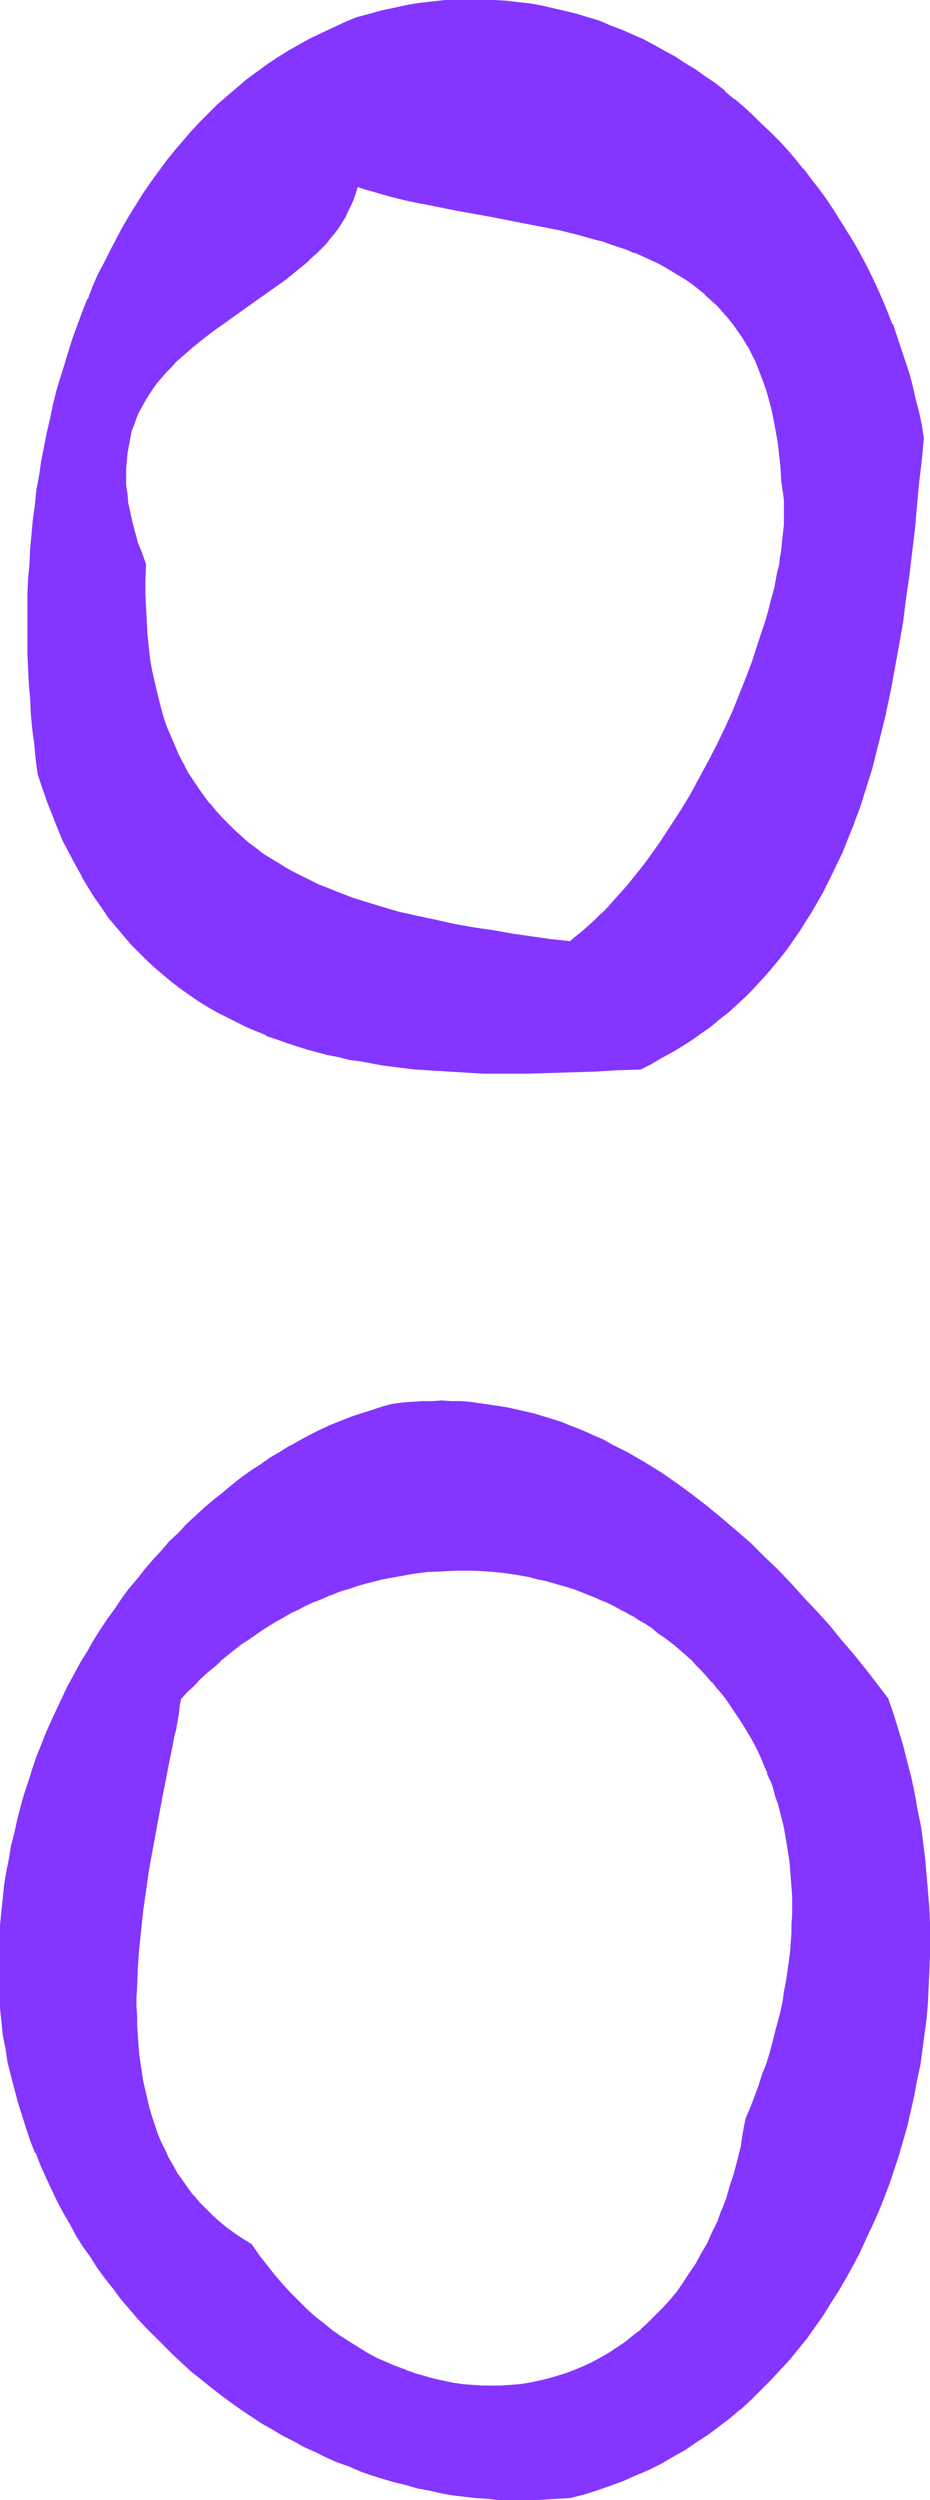 <svg xmlns="http://www.w3.org/2000/svg" fill-rule="evenodd" height="588.515" preserveAspectRatio="none" stroke-linecap="round" viewBox="0 0 1356 3642" width="219.089"><style>.brush1{fill:#8435ff}.pen1{stroke:none}</style><path class="pen1 brush1" d="m521 271 11 4 12 3 23 7 24 6 25 5 25 5 25 5 51 9 51 9 25 5 25 6 25 6 24 6 12 4 12 4 12 4 11 4 11 4 12 5 11 5 11 5 10 6 11 5 10 7 10 6 9 7 10 7 9 8 9 8 9 8 8 9 8 9 8 10 7 10 7 11 7 11 6 12 6 12 5 12 5 13 5 14 4 15 4 15 4 15 3 16 2 17 2 18 2 18 1 18 1 7 1 8 1 7 1 8v35l-1 9v9l-2 10-1 10-1 11-2 10-2 11-3 11-2 11-3 11-3 12-3 11-3 12-4 12-7 24-9 24-9 25-10 24-10 25-11 25-12 25-13 24-13 25-13 23-14 24-15 23-15 22-15 22-8 10-8 11-8 10-8 10-8 9-9 10-8 9-9 8-8 9-9 8-8 8-9 8-9 7-9 7-27-4-28-4-28-4-28-4-28-5-28-5-28-6-27-6-27-6-27-8-13-4-13-4-13-4-13-5-13-5-13-5-12-5-12-6-12-6-12-6-12-6-11-7-11-7-11-7-11-8-10-8-10-9-10-9-10-9-9-9-9-10-9-11-8-10-8-12-8-11-8-12-6-13-7-13-6-13-6-14-6-15-5-15-4-15-5-16-3-16-4-17-3-18-2-18-2-19-2-19v-20l-1-20v-21l1-22-7-16-5-16-4-15-4-14-3-14-3-14-2-13-1-13v-36l2-11 1-11 3-11 2-10 4-10 3-10 4-9 5-9 5-9 5-8 6-8 6-8 6-8 7-8 7-7 7-7 7-7 8-7 8-7 16-13 17-13 17-12 35-25 17-12 17-12 17-12 16-13 16-13 7-6 7-7 7-7 7-7 6-8 6-7 6-8 5-8 5-8 4-8 4-9 4-8 3-10 3-9zm412 1285 16-7 16-9 15-8 14-9 14-9 14-10 13-10 13-10 13-10 12-11 12-11 11-11 11-12 11-12 10-12 10-12 10-13 9-13 9-13 8-13 9-13 8-14 8-14 7-14 7-15 7-14 7-15 6-15 6-15 6-15 5-15 6-16 5-15 5-16 4-16 5-16 8-32 8-33 7-33 6-33 6-33 5-34 5-33 5-34 4-34 3-33 4-34 3-33 4-33 3-33-3-19-4-19-5-19-4-18-5-19-6-18-6-18-6-18-7-18-7-18-7-17-8-17-8-17-8-17-9-16-9-17-10-16-10-15-10-16-10-15-11-15-11-15-11-14-12-14-12-14-12-13-13-13-12-13-13-12-14-12-13-11-14-12-14-11-14-10-15-10-15-9-14-10-16-8-15-9-16-7-15-8-16-7-16-6-16-6-17-6-17-5-16-4-17-4-17-4-17-2-18-3-17-2-18-1-17-1h-18l-18 1-18 1-18 1-18 3-19 3-18 3-18 4-19 5-18 5-18 7-17 8-17 8-17 8-16 9-16 9-15 10-15 10-15 11-15 11-14 12-14 12-14 12-13 13-13 13-13 13-12 15-12 14-12 14-11 15-11 16-11 15-10 16-10 17-10 16-9 17-9 17-9 18-9 18-8 18-7 18-8 19-7 18-7 19-6 20-6 19-6 20-5 20-6 19-4 21-5 20-4 21-4 20-3 21-3 21-3 21-3 22-2 21-2 21-1 22-1 22-1 21-1 22v66l1 22 1 22 2 22 1 22 2 22 3 22 3 22 3 22 6 21 7 20 8 19 7 19 8 18 9 18 9 17 9 16 9 16 10 15 10 15 10 14 11 13 11 14 11 12 11 12 12 12 12 11 12 10 13 10 13 10 12 9 13 9 14 8 13 8 14 7 14 7 14 7 15 6 14 6 15 6 15 5 15 5 15 4 15 5 15 4 16 3 16 3 15 3 16 3 16 3 16 2 16 2 16 1 33 3 33 2 33 1 33 1h33l33-1 33-1 32-1 33-2 32-2z"/><path class="pen1 brush1" d="m522 271-2 1 12 4 11 3 24 7 24 6 24 5h1l25 5 25 5 50 9 51 10 26 5 25 5 24 6 25 7 12 3 11 4 12 4 12 4 11 5v-1l11 5 11 5 11 5 11 6 10 6 10 6 10 6 10 7 9 7 10 8h-1l9 8 9 8 8 9 8 9 8 10 7 10 7 10 7 12v-1l6 12 6 12 5 13 5 13 5 14 4 14 4 15 3 15 3 16 3 17 2 18 2 18 1 18v1l1 7 1 7 1 7 1 8v35l-1 9-1 9-1 10-1 10-2 11-1 10-3 11-2 11-2 11-3 11-3 11-3 12-3 11-4 12-8 24-8 25-9 24-10 25-10 25-11 24-12 25-13 25-13 24-13 24-14 23-15 23-15 23-15 21-8 11-8 10-8 10-8 10-8 9-9 10-8 9-8 9-9 8-8 8-9 8-9 8-9 7-8 7 1-1-28-3-28-4-28-4-28-5-28-4-28-5-27-6-28-6-27-6-27-8-13-4-13-4-13-4-13-5-13-5-12-5-13-5-12-6-12-6-12-6-11-6-11-7-12-7-11-7-10-8-11-8-10-9-10-9-9-9-9-9-9-10-9-11v1l-8-11-8-11-8-12-8-12-6-12-7-13-6-14-6-14-6-14-5-15-4-15-4-16-4-17-4-17-3-17-2-18-2-19-1-19-1-20-1-20v-21l1-22-6-17-6-15-4-15-4-15-3-14-3-13-1-13-2-13v-24l1-12 1-11 2-11 2-11v1l2-11 4-10 3-9 4-9 5-9 5-9 5-8 6-9 6-8 6-7 7-8 7-7 7-8 7-6 8-7 8-7 16-13 17-13 17-12 35-25 17-12 17-12 17-12 16-13 16-13 7-7 7-6 7-7 7-7 6-8 6-7 6-8 5-8 5-8 4-9 4-8 4-9 1-10-3 9-4 9-4 8-4 9-5 8-5 8-6 7-6 8-6 7-7 7-7 7-7 7-7 7-15 12-17 13-16 12-17 12-18 12-35 25-17 12-16 13-17 13-8 7-7 7-8 7-7 7-7 7-7 8-6 8-6 8-6 8-5 9-5 9-5 9-4 9-4 10-3 10-3 10-2 11-2 10-1 12v36l1 13 2 13 2 14 4 14 4 15 4 15 5 15 6 16v63l1 20 2 19 2 19 2 18 3 18 3 17 4 16 4 16 5 16 5 15 6 14 6 14 6 14 7 13 6 12 8 12 8 12 8 11 8 11 9 10 9 10 9 10 10 9 10 9 10 9 10 8 11 8 11 7 11 7 12 7 11 6 12 6 12 6 12 6 13 5 12 5v1l13 4 13 5 13 4 13 5 13 4 27 7 28 7 27 6 28 5 28 5 28 5 28 4 28 4 28 4 28 4 9-7 9-8 8-7 9-8 9-8 8-9 9-9 8-9 8-9 9-10 8-9 8-11 8-10 8-10 15-22 15-22 15-23 14-24 13-24 13-24 13-25 12-25 11-24 10-25h1l9-25 10-25 8-24 8-24 3-12 3-11 4-12 2-11 3-12 3-11 2-11 2-10 2-11 1-10 2-11 1-9 1-10v-9l1-10v-17l-1-8-1-8v-8l-2-7-1-7-1-18-2-19-2-17-2-17-3-16-4-15v-1l-3-15-5-14-4-14-6-13-5-13-6-12-6-12-7-11-7-11-7-10-8-9v-1l-8-9-9-9-8-8-9-8-9-8-10-7-9-7-10-6-11-7-10-5-11-6-11-5-11-5-11-5-12-4-11-4-12-5-12-3-12-4-24-6-25-6-25-6-25-5-51-9-51-9-25-5-25-5-24-5-25-6-23-7-12-3-12-5 2 2z"/><path class="pen1 brush1" d="m516 290 3-9 3-10-2-2-3 11-1 10z"/><path class="pen1 brush1" d="m934 1558 16-8 15-9 15-8 15-9 14-9 14-10 13-9 13-11 13-10 12-11 12-11 11-11 11-12 11-12 10-12 10-12 10-13 9-13 9-13 8-13 9-14 8-14 8-14 7-14 7-14 7-15 7-14 6-15 6-15 6-15v-1l6-15 5-15 5-16 5-16 5-16 4-16 8-32 8-32v-1l7-33 6-33 6-33 6-34 4-33 5-34 4-34 4-33 3-34 3-33 4-33 3-33-3-19-4-19-5-19-4-18-5-19-6-18-6-18-6-18-6-18h-1l-7-18-7-17-8-18-8-17-8-16-9-17-9-16-10-16-10-16-10-16-10-15-11-15-11-14-11-15h-1l-11-14-12-14-12-13-13-13-13-12-13-13-13-12-13-11h-1l-13-11v-1l-14-11-15-10-14-10-15-9-15-10-15-8-16-9-15-8-16-7-16-7-16-6-16-7-17-5-16-5-17-4-17-4-17-4-17-3-18-2-17-2-17-1h-1l-17-1h-36l-18 1-18 2-18 2-19 3-18 4-19 4-18 5-19 5-17 7-17 8-17 8-17 8-16 9-16 9-16 10-15 10-15 11-15 11-14 12-14 12-14 12-13 13-13 13-13 14-12 14-12 14-12 15-11 15-11 15-11 16-10 16-10 16-10 17-9 17-9 17-9 18-9 17-8 18-7 19h-1l-7 18-7 19-7 19-6 19-6 20-6 19-6 20-5 20-4 20-5 21-4 21-4 20-3 21-4 21-2 21-3 21-2 22-2 21-1 22-2 22-1 21v88l1 22 1 22 2 22 1 22 2 22 3 22 2 22 3 22 7 21 7 20 8 20 7 18 8 19 9 17 9 17 9 16v1l9 15 10 16 10 14 10 15 11 13 11 13 11 13 12 12 11 11 12 11 13 11 12 10 13 10 13 9 13 9 13 8 14 8 14 7 14 7 14 7 14 6 15 6v1l15 5v-2l-14-6-15-6-14-6-14-7-14-7-14-7-14-8h1l-14-8-13-9-13-9-13-10-12-10-12-10-12-11-12-12-11-12-11-12-11-13-11-14-10-14-10-15-10-15-9-16-9-16-9-17-9-17-8-19-7-18-7-20-8-20-6-20-3-22-3-22-2-22-2-22-2-22-2-22-1-22v-22l-1-22v-44l1-22 1-21 1-22 1-21 2-22 2-21 3-22 3-21 3-21 3-21 4-20 4-21 5-20 5-20 5-20 5-20 6-20 6-19 6-19 7-19 7-19 8-18 7-19 8-18 9-17 9-18 9-17 9-17 10-16 10-17 10-16 11-16 11-15 11-15 12-14 12-15 12-14 13-13 13-13 13-13 13-12 15-12h-1l15-12 14-11 15-11 15-10 16-10 16-9 16-9 17-8 17-8 17-8 17-7 19-5 18-5 18-4 19-3 18-3 18-3 18-1 18-1 18-1h18l17 1 18 1 17 2 17 3 18 3 17 3 16 4 17 4 17 5 16 6 16 6 16 6 16 7 16 8 15 7 16 9 15 8 15 10 14 9 15 10 14 10 14 11 14 11 13 12 14 12 13 12 12 13 13 13 12 13 12 14 12 14 11 14 11 15 11 15 10 15 10 15 10 16 10 16 9 16 9 17 8 16 8 17 8 18 7 17 7 18v-1l7 18 6 18 6 18 5 19 6 18 4 19 4 19 4 18 4 20v-1l-3 33-4 33-3 33-4 34-4 33-4 34-4 33-5 34-5 34-6 33-6 33-7 33-8 33-8 32-5 16-4 16-5 15-5 16-6 15-5 16-6 15-6 15-6 15-7 14-7 15-7 14-7 14-8 14-8 14-9 13-8 14-9 13-9 13-10 12-10 13v-1l-10 13-11 11-11 12-11 11-12 11-12 11-12 11v-1l-13 10-14 10-13 10-14 9-15 9-15 8-15 9-16 7 1 3z"/><path class="pen1 brush1" d="m403 1514 14 5 15 5 16 5 15 4 15 4 16 3 15 4 16 2 16 3 16 3 16 2 16 2 16 2 33 2 33 2 33 2h66l33-1 33-1 32-1 33-2 33-1-1-3-32 2-33 2-32 1-33 1-33 1h-33l-33-1-33-1-33-2-32-3-17-1-16-2-16-3-16-2-16-3-15-3-16-3-15-4-16-4-15-4-15-4-15-5-15-5v2zm685 1573-3 20-4 21-5 19-5 19-5 19-6 18-7 17-6 17-8 16-7 16-9 15-8 14-9 14-9 13-9 13-10 13-10 11-11 11-11 11-11 10-11 9-12 9-11 8-13 8-12 7-12 7-13 6-13 5-13 5-13 4-13 4-14 3-13 3-14 2-14 1-14 1h-27l-14-1-14-1-14-2-14-3-14-3-14-3-14-5-14-4-14-6-13-6-14-6-14-7-13-8-13-8-13-9-13-9-13-10-12-10-13-12-12-11-12-12-12-13-11-13-11-14-11-15-11-15-12-8-12-8-12-8-11-9-10-9-10-10-9-10-9-10-8-10-7-11-8-11-6-11-7-11-5-12-6-11-5-12-4-13-5-12-3-13-4-13-2-12-3-14-3-13-1-13-2-14-1-13-1-14-1-14-1-14v-28l1-14 1-28 2-28 3-29 3-28 4-28 4-28 5-28 5-28 5-26 5-27 5-26 5-25 5-24 2-12 2-11 3-12 1-11 2-11 2-11 9-10 10-9 9-10 10-8 10-9 10-9 10-8 10-8 10-8 10-7 10-7 11-7 10-7 11-6 10-6 11-6 11-5 11-6 10-5 11-4 11-5 11-4 11-4 11-4 11-3 11-3 11-3 11-3 23-5 22-3 22-3 22-1 22-1h22l22 1 22 2 22 3 21 4 10 2 11 3 10 3 21 6 10 3 10 4 10 4 10 4 10 4 10 4 9 5 10 5 9 5 9 5 9 6 9 5 9 6 9 7 9 6 8 6 8 7 9 7 8 7 7 7 8 8 8 8 14 16 7 8 7 9 7 8 6 9 6 9 6 9 6 10 6 9 6 10 5 10 5 10 5 10 4 11 5 10 4 11 4 11 3 11 4 12 3 11 3 12 3 11 2 12 2 13 2 12 2 12 1 13 1 13 1 13 1 13v40l-1 14-1 14-1 14-2 14-2 14-2 14-2 15-3 15-3 15-4 15-4 15-4 15-4 15-5 16-5 16-6 15-6 16-6 16-7 17zm206-613-16-21-17-21-17-21-17-21-18-21-19-21-18-20-19-21-20-20-20-20-20-19-21-18-21-19-22-17-22-17-22-16-23-16-23-14-12-7-11-7-12-6-13-6-12-7-12-5-12-6-13-5-12-5-13-4-13-5-12-4-13-3-13-4-14-3-13-3-13-2-14-2-13-2-14-1-14-1-13-1h-43l-14 1-14 1-15 2-15 4-15 5-15 5-15 5-15 6-15 6-15 7-15 7-14 8-15 8-14 9-15 8-14 10-14 9-13 10-14 11-14 10-13 12-13 11-13 12-13 12-13 13-12 12-12 13-12 14-12 14-11 14-12 14-11 15-10 14-11 16-10 15-10 16-9 16-10 16-9 16-9 17-8 17-8 17-8 17-8 17-7 18-6 18-7 18-6 18-6 18-5 19-5 18-4 19-4 19-4 19-4 19-2 20-3 19-2 19-1 20-2 20-1 19v40l1 20 1 20 2 20 2 20 4 20 4 20 4 19 5 20 5 19 6 19 6 18 7 19 7 18 7 18 8 17 8 18 9 17 8 17 10 17 9 16 10 16 11 16 10 15 11 15 12 15 11 15 12 14 12 14 13 14 13 13 13 13 13 13 13 13 14 12 14 11 14 12 15 11 14 11 15 10 15 10 15 10 15 9 16 9 16 8 16 9 16 7 16 8 16 7 16 6 16 6 17 6 17 6 16 5 17 4 17 4 17 4 17 4 17 2 17 3 17 2 17 1 17 1 17 1h34l17-1 17-1 17-2 20-5 20-6 19-6 19-7 19-8 18-8 18-9 18-10 17-10 17-11 16-11 16-12 16-12 16-13 15-14 14-13 15-15 13-15 14-15 13-16 13-16 12-17 12-17 11-17 11-18 11-18 10-19 10-19 9-19 9-20 9-20 8-20 7-20 8-21 6-21 7-21 6-22 5-21 5-22 4-22 4-23 4-22 3-23 2-22 2-23 2-23 1-23 1-24v-23l-1-23-1-24-1-23-2-24-2-23-3-24-4-23-4-24-4-23-5-24-6-23-6-23-7-24-7-23-8-23z"/><path class="pen1 brush1" d="m1087 3086-4 21-3 20-5 20-5 19-6 18-5 18-7 18v-1l-6 17-8 16-7 16-9 15-8 15-9 13-9 14-9 13-10 12-10 11-11 11-11 11-11 10h1l-12 9-11 9-12 8-12 8-12 7-13 7-13 6-12 5-13 5-13 4-14 4-13 3-14 3-13 2-14 1-14 1h-27l-14-1-14-1-14-2-14-3-14-3-14-4-14-4-14-5h1l-14-5-14-6-14-6-13-7-13-8-13-8-14-9-13-9-12-10-13-10-12-11-12-12-12-12-12-13-11-13-11-14-11-14-11-16-13-8-12-8-11-8-11-9-10-9-10-10-9-9-9-11v1l-8-11-7-10-8-11-6-11-7-12-5-11-6-12-5-12-4-12-4-12-4-13-3-13-3-13-3-13-2-13-2-13-2-14-1-13-1-14-1-14v-14l-1-14v-14l1-14 1-28 2-28 3-29 3-28 4-28 4-28 5-28 5-27 5-27 5-27 5-25 5-26 5-24 2-12 3-11 2-12 2-11 1-11 2-10 9-10 10-9 9-10 10-9 10-8 10-9h-1l10-8 10-8 10-8 11-7 10-7 10-7 11-7 10-6 11-6 10-6 11-5 11-6 11-5 11-4 11-5 11-4h-1l11-4 11-3 11-4 11-3 12-3 11-3 22-4 22-4 22-3 22-1 22-1h22l22 1 22 2 21 3 22 4h-1l11 3 11 2 10 3 21 6 10 3 10 4 10 4 10 4 9 4 10 4 10 5 9 5 10 5h-1l10 5 9 6 9 5 9 6 8 7 9 6 8 6 9 7 8 7 8 7 8 7 7 8 8 8 14 16v-1l7 9 7 8 7 9 6 9 6 9 6 9 6 9 6 10 6 10 5 9 5 10 5 11 4 10 5 11h-1l5 11v-1l4 11 3 12 4 11 3 11 3 12 3 12 2 12 2 12 2 12 2 13 1 12 1-13-2-12-1-13-3-12-2-12-3-12-3-11-3-12-3-11-4-11-4-11-4-11-5-11-4-10-5-11-5-10-5-9-6-10-6-10-5-9-7-10-6-9-6-8-7-9-7-9-7-8-14-16-8-8-8-7-8-8-8-7-8-7-8-6v-1l-9-6-8-6-9-7-9-6-9-5-9-6-9-5-10-5-9-5-10-5-10-4-9-4-10-4v-1l-10-3-11-4-10-4-20-6-11-2-10-3-11-2-21-4-22-3-21-2h-1l-22-1-22-1-22 1-22 2-22 3-23 3-22 5-11 3-11 3-11 3-11 3-11 4-11 4-11 4-11 5-11 4-11 5-11 6-11 5-10 6-11 6-10 6-11 7-10 7-11 7-10 7-10 8-10 8-10 8-10 9-10 9-10 9-9 9-10 10-9 10-2 11-2 11-2 11-2 11-2 12-2 12-5 24-5 25-5 26-5 26-5 27-5 28-5 27-4 28-4 29-4 28-2 28-2 29-2 28v42l1 14v14l1 14 2 13 1 14 2 13 3 14 2 13 3 13 4 13 3 12 5 13 4 12 5 12 6 12 5 11 7 12 6 11 8 11 7 11 8 10h1l8 10 9 10 10 10 10 9h1l10 9 12 8 12 8 13 8h-1l11 15 11 14 11 14 12 14 11 12 12 13 12 11 13 11 12 11 13 10 13 9 13 9 13 8h1l13 8 13 7 14 6 14 6 14 6 14 5 13 4 14 3h1l14 4 13 2 14 2 14 1h1l14 1h27l14-1 14-1 14-2 13-3 14-3 13-4 13-4 13-5h1l12-5 13-6 13-7 12-7 12-8 12-8 12-9 11-9 11-10 11-11 11-11 10-12 9-12h1l9-13 9-13 9-14 9-15 8-15 7-15 8-17 6-17h1l6-17 6-18 5-18 5-19 5-20 4-20 3-21-2-1z"/><path class="pen1 brush1" d="m1152 2723 1 13 1 13 1 13v27l-1 13v14l-1 14v-1l-1 14-2 15-2 14-2 14-3 15-2 15-3 14-4 15-4 15-4 16-4 15-5 16-6 15-5 16-6 16-6 16-7 16 2 1 7-16 6-16 6-16 6-16 5-16 5-15 4-16 4-15 4-15 4-15 3-15 3-15 2-14 3-15 1-14 2-14 1-14 1-14 1-14v-40l-1-13v-13l-2-13-1-13-1 13z"/><path class="pen1 brush1" d="m1295 2474-16-21-17-22-17-21-18-21-17-21-19-21-19-20-19-21-19-20-20-19-20-20-21-18-21-18-22-18-22-17-22-16-23-16-23-14-12-7-12-7-12-6-12-6-12-7-12-5-13-6-12-5-13-5-12-5-13-4-13-4-13-4-13-3-13-3-14-3-13-2-13-2-14-2-14-2-13-1h-14l-14-1-14 1h-15l-14 1-14 1-15 2-15 4-15 5-16 5-15 5-15 6-15 6-15 7-14 7-15 8-14 8h-1l-14 9-14 8-14 10-14 9-14 10-14 11-13 11-14 11-13 11-13 12-13 12-12 13-13 12-12 14-12 13-12 14-11 14-12 14-11 15-10 15-11 15-10 15-10 16-9 16-10 16-9 17-9 16-8 17-8 17-8 17-8 18-7 18-7 17-6 18-6 19-6 18-5 18-5 19-4 19-5 19-3 19-4 19-3 19-2 20-2 19-2 20-1 20-1 19v40l1 20 1 20 2 20 2 20 4 20 3 20 5 20 5 19 5 19 6 19 6 19 6 18 7 18h1l7 18 8 18 8 17 8 17 9 17 10 17 9 17 10 16 11 15 10 16 11 15 12 15 11 15 12 14 12 14 13 14 13 13 13 13 13 13 13 12 14 13 14 11 15 12 14 11 15 11 14 10 15 10 15 10 16 9 15 9 16 8 16 9 16 7 16 8 16 7 17 6 16 7 17 6 16 5 17 5 17 4 17 5 17 3 17 4 17 3 17 2 17 2 17 1 17 2h17l17 1 17-1 17-1 17-1h1l17-1 20-5 19-6 20-7 19-7 18-8 19-8 18-9 17-10 18-10 16-11 17-11 16-12 16-12 15-13h1l15-14 14-14 14-14 14-15 14-15 13-16 13-16 12-17 12-17 11-18 11-17 11-19 10-18 10-19 9-20 9-19 9-20 8-20 8-21 7-21 7-21 4-22-7 22-6 21-8 20-7 21-8 20-9 20-9 19-9 20-10 19-10 18-11 18-11 18-11 17-12 18-12 16-13 16-13 16-13 15-14 15-14 15-15 14-15 13-16 13-15 12-16 12-17 11-17 11-17 10-17 10-18 9-19 8-18 8-19 7-19 6-20 6-20 5-17 2-17 1-17 1h-34l-17-1-17-1-17-1-17-2-17-3-17-3-17-3-17-4-17-4-16-5-17-4-17-6-16-6-17-6h1l-17-6-16-7-16-8-16-7-16-9-16-8-15-9-15-9-15-10-15-10-15-10-15-11-14-11-14-12-14-11-14-12-13-13-14-12-13-13-12-14-13-14-12-14v1l-12-15-12-14h1l-12-15-11-16-10-15-11-16-10-16-9-16-10-17-8-17-9-17-8-17-8-18-7-18-7-18-7-18-6-19-6-19-5-19-5-19-4-19-4-20-4-20-2-20-1-20-2-20v-20l-1-20 1-20 1-19 1-20 1-19 2-20 3-19 3-20 3-19 4-19v1l4-20 4-18 5-19 6-18 5-19 6-18 7-18 7-18-1 1 7-18 8-18 8-17 8-17 8-17 9-16 9-17 10-16 9-16 10-15 10-16 11-15 10-15 11-14 12-15 11-14v1l12-14 12-14 12-13 12-13 13-12 13-12 13-12 13-12 13-11 13-11v1l14-11 14-10 14-9 14-10 14-8 15-9 14-8 15-8 14-7 15-7 15-6 15-6 15-5 15-5 15-5 16-4 14-1 14-2 14-1h43l13 1 14 1 14 1 13 2 14 2 13 2 13 3 13 3 13 4 13 3 13 4 13 5 12 4 13 5 12 5 13 6 12 6 12 6 12 6 12 6 12 7 11 7 24 14 22 16 23 16 22 17 21 17 21 18 21 19 20 19 20 20 20 20 19 20 19 21 18 21 18 21 17 21 17 21 17 21 16 21 2-1z"/><path class="pen1 brush1" d="m1311 3139 6-21 6-21 5-22 5-22 4-22 5-23 3-22 3-23 3-22 2-23 1-23 1-23 1-24v-46l-1-24-2-23-2-24-2-23-3-24-3-23-5-24-4-23-5-24-6-23-6-24-7-23-7-23-8-23-2 1 8 23 7 23 7 23 6 23 5 24v-1l6 24 4 23 4 24 4 23 3 24 2 24 2 23 1 23 1 24 1 23-1 23v24l-1 23-2 23-2 22-2 23-3 23-4 22-4 22-4 23v-1l-5 22-6 22-5 21-4 22z"/></svg>
